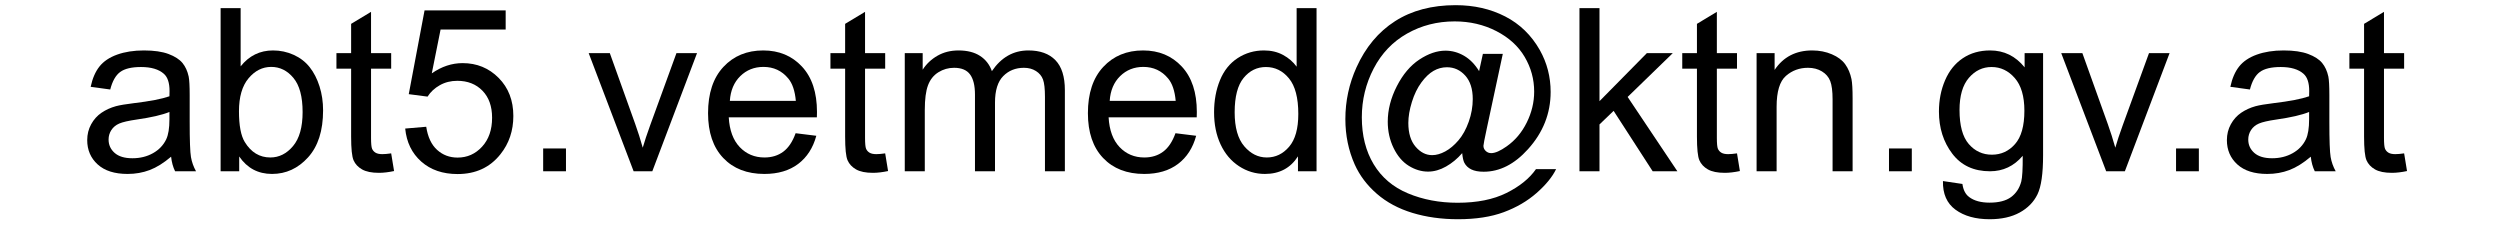 <?xml version="1.0" encoding="UTF-8" standalone="no"?>
<!DOCTYPE svg PUBLIC "-//W3C//DTD SVG 1.1//EN" "http://www.w3.org/Graphics/SVG/1.1/DTD/svg11.dtd">
<svg width="100%" height="100%" viewBox="0 0 3840 347" version="1.1" xmlns="http://www.w3.org/2000/svg" xmlns:xlink="http://www.w3.org/1999/xlink" xml:space="preserve" xmlns:serif="http://www.serif.com/" style="fill-rule:evenodd;clip-rule:evenodd;stroke-linejoin:round;stroke-miterlimit:2;">
    <path d="M262.816,240.685c-11.393,9.684 -22.359,16.52 -32.898,20.508c-10.539,3.987 -21.846,5.981 -33.923,5.981c-19.938,0 -35.262,-4.87 -45.972,-14.612c-10.709,-9.741 -16.064,-22.188 -16.064,-37.341c-0,-8.887 2.022,-17.004 6.067,-24.353c4.044,-7.349 9.342,-13.245 15.893,-17.688c6.551,-4.443 13.928,-7.804 22.132,-10.083c6.038,-1.595 15.152,-3.133 27.343,-4.614c24.837,-2.962 43.124,-6.494 54.859,-10.596c0.114,-4.215 0.171,-6.893 0.171,-8.032c-0,-12.533 -2.906,-21.362 -8.716,-26.489c-7.862,-6.95 -19.54,-10.425 -35.034,-10.425c-14.47,-0 -25.151,2.535 -32.044,7.605c-6.893,5.07 -11.991,14.042 -15.295,26.916l-30.078,-4.101c2.734,-12.875 7.234,-23.271 13.501,-31.189c6.266,-7.919 15.323,-14.014 27.172,-18.286c11.849,-4.273 25.578,-6.409 41.187,-6.409c15.495,-0 28.084,1.823 37.768,5.469c9.685,3.646 16.805,8.231 21.363,13.757c4.557,5.526 7.747,12.504 9.57,20.935c1.025,5.241 1.538,14.697 1.538,28.369l0,41.016c0,28.597 0.655,46.684 1.965,54.26c1.311,7.577 3.903,14.84 7.776,21.79l-32.129,-0c-3.19,-6.381 -5.24,-13.843 -6.152,-22.388Zm-2.563,-68.701c-11.166,4.557 -27.914,8.431 -50.244,11.621c-12.647,1.823 -21.591,3.874 -26.832,6.152c-5.24,2.279 -9.285,5.611 -12.133,9.998c-2.849,4.386 -4.273,9.257 -4.273,14.612c0,8.203 3.105,15.039 9.314,20.507c6.209,5.469 15.296,8.204 27.258,8.204c11.849,-0 22.388,-2.592 31.617,-7.776c9.228,-5.184 16.007,-12.277 20.337,-21.277c3.304,-6.95 4.956,-17.204 4.956,-30.762l-0,-11.279Z" style="fill-rule:nonzero;"/>
    <path d="M367.406,263.073l-28.54,-0l-0,-250.537l30.762,-0l-0,89.379c12.988,-16.292 29.565,-24.438 49.731,-24.438c11.165,-0 21.733,2.25 31.702,6.75c9.969,4.501 18.172,10.824 24.609,18.97c6.437,8.146 11.479,17.973 15.125,29.48c3.645,11.507 5.468,23.812 5.468,36.914c0,31.104 -7.69,55.143 -23.071,72.119c-15.381,16.976 -33.838,25.464 -55.371,25.464c-21.419,0 -38.224,-8.943 -50.415,-26.831l-0,22.73Zm-0.342,-92.115c0,21.761 2.962,37.484 8.887,47.168c9.684,15.837 22.786,23.755 39.307,23.755c13.444,0 25.065,-5.839 34.863,-17.517c9.798,-11.678 14.697,-29.081 14.697,-52.209c0,-23.698 -4.7,-41.187 -14.099,-52.466c-9.399,-11.279 -20.764,-16.919 -34.094,-16.919c-13.444,-0 -25.065,5.839 -34.864,17.517c-9.798,11.678 -14.697,28.569 -14.697,50.671Z" style="fill-rule:nonzero;"/>
    <path d="M600.853,235.558l4.444,27.173c-8.659,1.823 -16.407,2.734 -23.243,2.734c-11.165,0 -19.824,-1.766 -25.976,-5.298c-6.152,-3.532 -10.482,-8.174 -12.988,-13.928c-2.507,-5.753 -3.76,-17.859 -3.76,-36.316l-0,-104.419l-22.559,0l0,-23.925l22.559,-0l-0,-44.947l30.591,-18.457l-0,63.404l30.932,-0l0,23.925l-30.932,0l-0,106.128c-0,8.773 0.541,14.413 1.623,16.919c1.083,2.507 2.848,4.5 5.298,5.982c2.45,1.481 5.953,2.221 10.51,2.221c3.418,0 7.919,-0.398 13.501,-1.196Z" style="fill-rule:nonzero;"/>
    <path d="M622.386,197.448l32.3,-2.735c2.393,15.723 7.947,27.543 16.663,35.462c8.716,7.918 19.226,11.877 31.531,11.877c14.811,0 27.343,-5.583 37.597,-16.748c10.254,-11.165 15.381,-25.976 15.381,-44.434c0,-17.545 -4.927,-31.388 -14.783,-41.528c-9.855,-10.14 -22.758,-15.21 -38.708,-15.21c-9.912,0 -18.856,2.25 -26.831,6.751c-7.975,4.5 -14.242,10.339 -18.799,17.517l-28.882,-3.76l24.268,-128.686l124.585,-0l-0,29.394l-99.976,0l-13.501,67.334c15.039,-10.482 30.819,-15.723 47.339,-15.723c21.875,0 40.332,7.577 55.371,22.73c15.039,15.153 22.559,34.635 22.559,58.447c-0,22.673 -6.608,42.269 -19.824,58.789c-16.065,20.28 -37.997,30.42 -65.796,30.42c-22.787,0 -41.386,-6.38 -55.799,-19.141c-14.412,-12.76 -22.644,-29.679 -24.695,-50.756Z" style="fill-rule:nonzero;"/>
    <rect x="834.301" y="228.038" width="35.034" height="35.034" style="fill-rule:nonzero;"/>
    <path d="M973.241,263.073l-69.043,-181.494l32.471,-0l38.965,108.691c4.215,11.735 8.089,23.926 11.621,36.572c2.734,-9.57 6.551,-21.077 11.45,-34.521l40.332,-110.742l31.616,-0l-68.701,181.494l-28.711,-0Z" style="fill-rule:nonzero;"/>
    <path d="M1222.07,204.625l31.787,3.931c-5.013,18.571 -14.298,32.983 -27.856,43.237c-13.558,10.254 -30.876,15.381 -51.953,15.381c-26.547,0 -47.596,-8.174 -63.147,-24.524c-15.552,-16.349 -23.328,-39.278 -23.328,-68.786c-0,-30.534 7.861,-54.232 23.584,-71.094c15.723,-16.862 36.117,-25.293 61.182,-25.293c24.267,-0 44.091,8.26 59.472,24.78c15.381,16.52 23.072,39.763 23.072,69.727c-0,1.823 -0.057,4.557 -0.171,8.203l-135.352,-0c1.139,19.938 6.779,35.205 16.919,45.801c10.14,10.595 22.787,15.893 37.939,15.893c11.28,0 20.907,-2.962 28.882,-8.886c7.976,-5.925 14.299,-15.381 18.97,-28.37Zm-101.001,-49.731l101.343,-0c-1.367,-15.267 -5.241,-26.717 -11.621,-34.351c-9.798,-11.849 -22.502,-17.773 -38.111,-17.773c-14.127,-0 -26.005,4.728 -35.632,14.184c-9.627,9.457 -14.954,22.103 -15.979,37.94Z" style="fill-rule:nonzero;"/>
    <path d="M1359.64,235.558l4.444,27.173c-8.659,1.823 -16.407,2.734 -23.243,2.734c-11.165,0 -19.824,-1.766 -25.976,-5.298c-6.152,-3.532 -10.482,-8.174 -12.988,-13.928c-2.507,-5.753 -3.76,-17.859 -3.76,-36.316l-0,-104.419l-22.559,0l0,-23.925l22.559,-0l-0,-44.947l30.591,-18.457l-0,63.404l30.932,-0l0,23.925l-30.932,0l-0,106.128c-0,8.773 0.541,14.413 1.623,16.919c1.083,2.507 2.849,4.5 5.298,5.982c2.45,1.481 5.953,2.221 10.51,2.221c3.418,0 7.919,-0.398 13.501,-1.196Z" style="fill-rule:nonzero;"/>
    <path d="M1389.72,263.073l0,-181.494l27.515,-0l0,25.463c5.697,-8.886 13.273,-16.036 22.73,-21.447c9.456,-5.412 20.223,-8.118 32.299,-8.118c13.444,-0 24.467,2.791 33.069,8.374c8.602,5.583 14.669,13.387 18.201,23.413c14.355,-21.191 33.04,-31.787 56.055,-31.787c18.001,-0 31.844,4.984 41.528,14.954c9.684,9.969 14.526,25.321 14.526,46.057l0,124.585l-30.591,-0l0,-114.331c0,-12.305 -0.996,-21.163 -2.99,-26.575c-1.994,-5.412 -5.611,-9.77 -10.852,-13.074c-5.241,-3.304 -11.394,-4.956 -18.457,-4.956c-12.761,0 -23.356,4.244 -31.787,12.732c-8.431,8.488 -12.647,22.074 -12.647,40.759l0,105.445l-30.762,-0l0,-117.92c0,-13.672 -2.506,-23.926 -7.519,-30.762c-5.013,-6.836 -13.216,-10.254 -24.61,-10.254c-8.658,0 -16.662,2.279 -24.011,6.836c-7.348,4.557 -12.675,11.222 -15.979,19.995c-3.304,8.773 -4.956,21.419 -4.956,37.94l0,94.165l-30.762,-0Z" style="fill-rule:nonzero;"/>
    <path d="M1805.52,204.625l31.787,3.931c-5.013,18.571 -14.298,32.983 -27.856,43.237c-13.558,10.254 -30.876,15.381 -51.953,15.381c-26.546,0 -47.595,-8.174 -63.147,-24.524c-15.552,-16.349 -23.328,-39.278 -23.328,-68.786c0,-30.534 7.862,-54.232 23.584,-71.094c15.723,-16.862 36.117,-25.293 61.182,-25.293c24.267,-0 44.092,8.26 59.473,24.78c15.38,16.52 23.071,39.763 23.071,69.727c-0,1.823 -0.057,4.557 -0.171,8.203l-135.352,-0c1.14,19.938 6.779,35.205 16.919,45.801c10.14,10.595 22.787,15.893 37.94,15.893c11.279,0 20.906,-2.962 28.882,-8.886c7.975,-5.925 14.298,-15.381 18.969,-28.37Zm-101.001,-49.731l101.343,-0c-1.367,-15.267 -5.241,-26.717 -11.621,-34.351c-9.798,-11.849 -22.502,-17.773 -38.11,-17.773c-14.128,-0 -26.005,4.728 -35.633,14.184c-9.627,9.457 -14.953,22.103 -15.979,37.94Z" style="fill-rule:nonzero;"/>
    <path d="M1993.68,263.073l-0,-22.901c-11.508,18.002 -28.427,27.002 -50.757,27.002c-14.47,0 -27.771,-3.987 -39.905,-11.963c-12.134,-7.975 -21.533,-19.112 -28.198,-33.41c-6.665,-14.299 -9.998,-30.734 -9.998,-49.305c0,-18.115 3.019,-34.549 9.058,-49.304c6.038,-14.754 15.096,-26.062 27.173,-33.923c12.076,-7.861 25.577,-11.792 40.502,-11.792c10.938,-0 20.679,2.307 29.224,6.921c8.545,4.615 15.495,10.625 20.85,18.03l-0,-89.892l30.591,-0l-0,250.537l-28.54,-0Zm-97.242,-90.577c0,23.243 4.899,40.617 14.698,52.124c9.798,11.508 21.362,17.261 34.692,17.261c13.444,0 24.866,-5.497 34.265,-16.491c9.399,-10.995 14.099,-27.771 14.099,-50.33c0,-24.837 -4.785,-43.066 -14.355,-54.688c-9.571,-11.621 -21.363,-17.431 -35.376,-17.431c-13.672,-0 -25.094,5.582 -34.265,16.748c-9.172,11.165 -13.758,28.768 -13.758,52.807Z" style="fill-rule:nonzero;"/>
    <path d="M2245.92,235.216c-7.406,8.545 -15.695,15.41 -24.866,20.593c-9.172,5.184 -18.372,7.776 -27.6,7.776c-10.14,0 -19.995,-2.962 -29.566,-8.886c-9.57,-5.925 -17.346,-15.039 -23.327,-27.344c-5.982,-12.305 -8.972,-25.806 -8.972,-40.503c-0,-18.115 4.642,-36.259 13.928,-54.431c9.285,-18.172 20.821,-31.816 34.607,-40.93c13.786,-9.115 27.173,-13.672 40.161,-13.672c9.912,-0 19.368,2.592 28.369,7.776c9.001,5.184 16.748,13.073 23.242,23.669l5.811,-26.489l30.591,-0l-24.61,114.673c-3.418,15.95 -5.127,24.78 -5.127,26.489c0,3.076 1.168,5.725 3.504,7.947c2.335,2.221 5.155,3.332 8.459,3.332c6.039,0 13.957,-3.475 23.755,-10.425c12.988,-9.114 23.271,-21.333 30.847,-36.657c7.577,-15.324 11.365,-31.132 11.365,-47.425c-0,-19.026 -4.871,-36.8 -14.612,-53.32c-9.741,-16.52 -24.268,-29.736 -43.579,-39.648c-19.312,-9.912 -40.645,-14.869 -64.001,-14.869c-26.661,0 -51.014,6.238 -73.06,18.714c-22.045,12.475 -39.135,30.363 -51.269,53.662c-12.134,23.299 -18.201,48.279 -18.201,74.939c0,27.913 6.067,51.953 18.201,72.119c12.134,20.166 29.679,35.063 52.637,44.69c22.957,9.627 48.392,14.441 76.306,14.441c29.85,-0 54.858,-5.013 75.024,-15.039c20.166,-10.026 35.262,-22.217 45.288,-36.572l30.933,-0c-5.811,11.962 -15.78,24.153 -29.907,36.572c-14.128,12.418 -30.933,22.245 -50.415,29.48c-19.483,7.235 -42.953,10.852 -70.411,10.852c-25.293,-0 -48.62,-3.247 -69.982,-9.741c-21.363,-6.494 -39.563,-16.264 -54.603,-29.309c-15.039,-13.046 -26.375,-28.056 -34.008,-45.032c-9.571,-21.533 -14.356,-44.776 -14.356,-69.727c0,-27.799 5.697,-54.288 17.09,-79.467c13.9,-30.876 33.639,-54.517 59.216,-70.923c25.578,-16.407 56.596,-24.61 93.055,-24.61c28.255,0 53.633,5.782 76.135,17.346c22.501,11.565 40.246,28.797 53.235,51.697c11.051,19.711 16.577,41.13 16.577,64.258c-0,33.04 -11.621,62.378 -34.863,88.013c-20.736,23.014 -43.409,34.521 -68.018,34.521c-7.861,0 -14.213,-1.196 -19.055,-3.589c-4.842,-2.392 -8.403,-5.81 -10.681,-10.254c-1.481,-2.848 -2.564,-7.747 -3.247,-14.697Zm-82.715,-46.313c-0,15.608 3.703,27.742 11.108,36.401c7.406,8.659 15.894,12.988 25.464,12.988c6.38,0 13.102,-1.908 20.166,-5.725c7.064,-3.816 13.814,-9.485 20.251,-17.004c6.438,-7.52 11.707,-17.061 15.809,-28.626c4.101,-11.564 6.152,-23.156 6.152,-34.777c-0,-15.495 -3.845,-27.515 -11.536,-36.06c-7.69,-8.545 -17.061,-12.817 -28.112,-12.817c-7.292,-0 -14.157,1.851 -20.594,5.554c-6.437,3.703 -12.675,9.656 -18.713,17.859c-6.039,8.203 -10.881,18.172 -14.526,29.907c-3.646,11.735 -5.469,22.502 -5.469,32.3Z" style="fill-rule:nonzero;"/>
    <path d="M2426.05,263.073l-0,-250.537l30.761,-0l0,142.871l72.803,-73.828l39.819,-0l-69.384,67.333l76.391,114.161l-37.939,-0l-59.986,-92.798l-21.704,20.849l0,71.949l-30.761,-0Z" style="fill-rule:nonzero;"/>
    <path d="M2668.04,235.558l4.443,27.173c-8.659,1.823 -16.406,2.734 -23.242,2.734c-11.165,0 -19.824,-1.766 -25.977,-5.298c-6.152,-3.532 -10.481,-8.174 -12.988,-13.928c-2.506,-5.753 -3.76,-17.859 -3.76,-36.316l0,-104.419l-22.558,0l-0,-23.925l22.558,-0l0,-44.947l30.591,-18.457l0,63.404l30.933,-0l-0,23.925l-30.933,0l0,106.128c0,8.773 0.541,14.413 1.624,16.919c1.082,2.507 2.848,4.5 5.298,5.982c2.449,1.481 5.952,2.221 10.51,2.221c3.418,0 7.918,-0.398 13.501,-1.196Z" style="fill-rule:nonzero;"/>
    <path d="M2698.12,263.073l-0,-181.494l27.685,-0l0,25.805c13.33,-19.938 32.585,-29.907 57.764,-29.907c10.938,-0 20.992,1.965 30.164,5.896c9.171,3.931 16.036,9.086 20.593,15.466c4.557,6.38 7.747,13.957 9.57,22.73c1.14,5.696 1.709,15.665 1.709,29.907l0,111.597l-30.762,-0l0,-110.401c0,-12.532 -1.196,-21.903 -3.588,-28.113c-2.393,-6.209 -6.637,-11.165 -12.732,-14.868c-6.096,-3.703 -13.245,-5.554 -21.448,-5.554c-13.102,0 -24.41,4.159 -33.923,12.476c-9.514,8.317 -14.27,24.096 -14.27,47.339l-0,99.121l-30.762,-0Z" style="fill-rule:nonzero;"/>
    <rect x="2901.49" y="228.038" width="35.034" height="35.034" style="fill-rule:nonzero;"/>
    <path d="M2984.37,278.112l29.907,4.443c1.253,9.229 4.728,15.951 10.425,20.166c7.633,5.697 18.058,8.545 31.274,8.545c14.242,-0 25.236,-2.848 32.984,-8.545c7.747,-5.697 12.988,-13.672 15.722,-23.926c1.595,-6.266 2.336,-19.425 2.222,-39.477c-13.444,15.836 -30.192,23.755 -50.244,23.755c-24.951,-0 -44.263,-9.001 -57.935,-27.002c-13.672,-18.002 -20.508,-39.592 -20.508,-64.771c0,-17.318 3.134,-33.297 9.4,-47.937c6.266,-14.64 15.352,-25.948 27.258,-33.923c11.906,-7.975 25.891,-11.963 41.956,-11.963c21.419,-0 39.078,8.659 52.978,25.977l0,-21.875l28.369,-0l0,156.884c0,28.255 -2.876,48.279 -8.63,60.071c-5.754,11.792 -14.868,21.106 -27.344,27.942c-12.475,6.836 -27.828,10.254 -46.057,10.254c-21.647,-0 -39.136,-4.871 -52.466,-14.612c-13.33,-9.741 -19.767,-24.41 -19.311,-44.006Zm25.464,-109.033c-0,23.811 4.728,41.186 14.184,52.124c9.457,10.937 21.306,16.406 35.547,16.406c14.128,-0 25.977,-5.44 35.547,-16.321c9.57,-10.881 14.355,-27.942 14.355,-51.184c0,-22.217 -4.927,-38.965 -14.782,-50.244c-9.855,-11.28 -21.733,-16.919 -35.633,-16.919c-13.672,-0 -25.293,5.554 -34.863,16.662c-9.57,11.109 -14.355,27.601 -14.355,49.476Z" style="fill-rule:nonzero;"/>
    <path d="M3235.08,263.073l-69.043,-181.494l32.47,-0l38.965,108.691c4.216,11.735 8.09,23.926 11.621,36.572c2.735,-9.57 6.552,-21.077 11.451,-34.521l40.332,-110.742l31.616,-0l-68.701,181.494l-28.711,-0Z" style="fill-rule:nonzero;"/>
    <rect x="3342.41" y="228.038" width="35.034" height="35.034" style="fill-rule:nonzero;"/>
    <path d="M3549.36,240.685c-11.393,9.684 -22.359,16.52 -32.898,20.508c-10.539,3.987 -21.846,5.981 -33.923,5.981c-19.938,0 -35.262,-4.87 -45.972,-14.612c-10.71,-9.741 -16.064,-22.188 -16.064,-37.341c-0,-8.887 2.022,-17.004 6.066,-24.353c4.045,-7.349 9.343,-13.245 15.894,-17.688c6.551,-4.443 13.928,-7.804 22.131,-10.083c6.039,-1.595 15.153,-3.133 27.344,-4.614c24.837,-2.962 43.123,-6.494 54.859,-10.596c0.113,-4.215 0.17,-6.893 0.17,-8.032c0,-12.533 -2.905,-21.362 -8.715,-26.489c-7.862,-6.95 -19.54,-10.425 -35.035,-10.425c-14.469,-0 -25.15,2.535 -32.043,7.605c-6.893,5.07 -11.991,14.042 -15.295,26.916l-30.079,-4.101c2.735,-12.875 7.235,-23.271 13.501,-31.189c6.267,-7.919 15.324,-14.014 27.173,-18.286c11.849,-4.273 25.578,-6.409 41.187,-6.409c15.495,-0 28.084,1.823 37.768,5.469c9.685,3.646 16.805,8.231 21.363,13.757c4.557,5.526 7.747,12.504 9.57,20.935c1.025,5.241 1.538,14.697 1.538,28.369l0,41.016c0,28.597 0.655,46.684 1.965,54.26c1.311,7.577 3.903,14.84 7.776,21.79l-32.129,-0c-3.19,-6.381 -5.241,-13.843 -6.152,-22.388Zm-2.563,-68.701c-11.166,4.557 -27.914,8.431 -50.245,11.621c-12.646,1.823 -21.59,3.874 -26.831,6.152c-5.241,2.279 -9.285,5.611 -12.133,9.998c-2.849,4.386 -4.273,9.257 -4.273,14.612c0,8.203 3.105,15.039 9.314,20.507c6.209,5.469 15.295,8.204 27.258,8.204c11.849,-0 22.388,-2.592 31.617,-7.776c9.228,-5.184 16.007,-12.277 20.336,-21.277c3.304,-6.95 4.957,-17.204 4.957,-30.762l-0,-11.279Z" style="fill-rule:nonzero;"/>
    <path d="M3692.75,235.558l4.443,27.173c-8.659,1.823 -16.406,2.734 -23.242,2.734c-11.165,0 -19.824,-1.766 -25.977,-5.298c-6.152,-3.532 -10.481,-8.174 -12.988,-13.928c-2.506,-5.753 -3.76,-17.859 -3.76,-36.316l0,-104.419l-22.558,0l-0,-23.925l22.558,-0l0,-44.947l30.591,-18.457l0,63.404l30.933,-0l-0,23.925l-30.933,0l0,106.128c0,8.773 0.541,14.413 1.624,16.919c1.082,2.507 2.848,4.5 5.298,5.982c2.449,1.481 5.953,2.221 10.51,2.221c3.418,0 7.918,-0.398 13.501,-1.196Z" style="fill-rule:nonzero;"/>
</svg>
